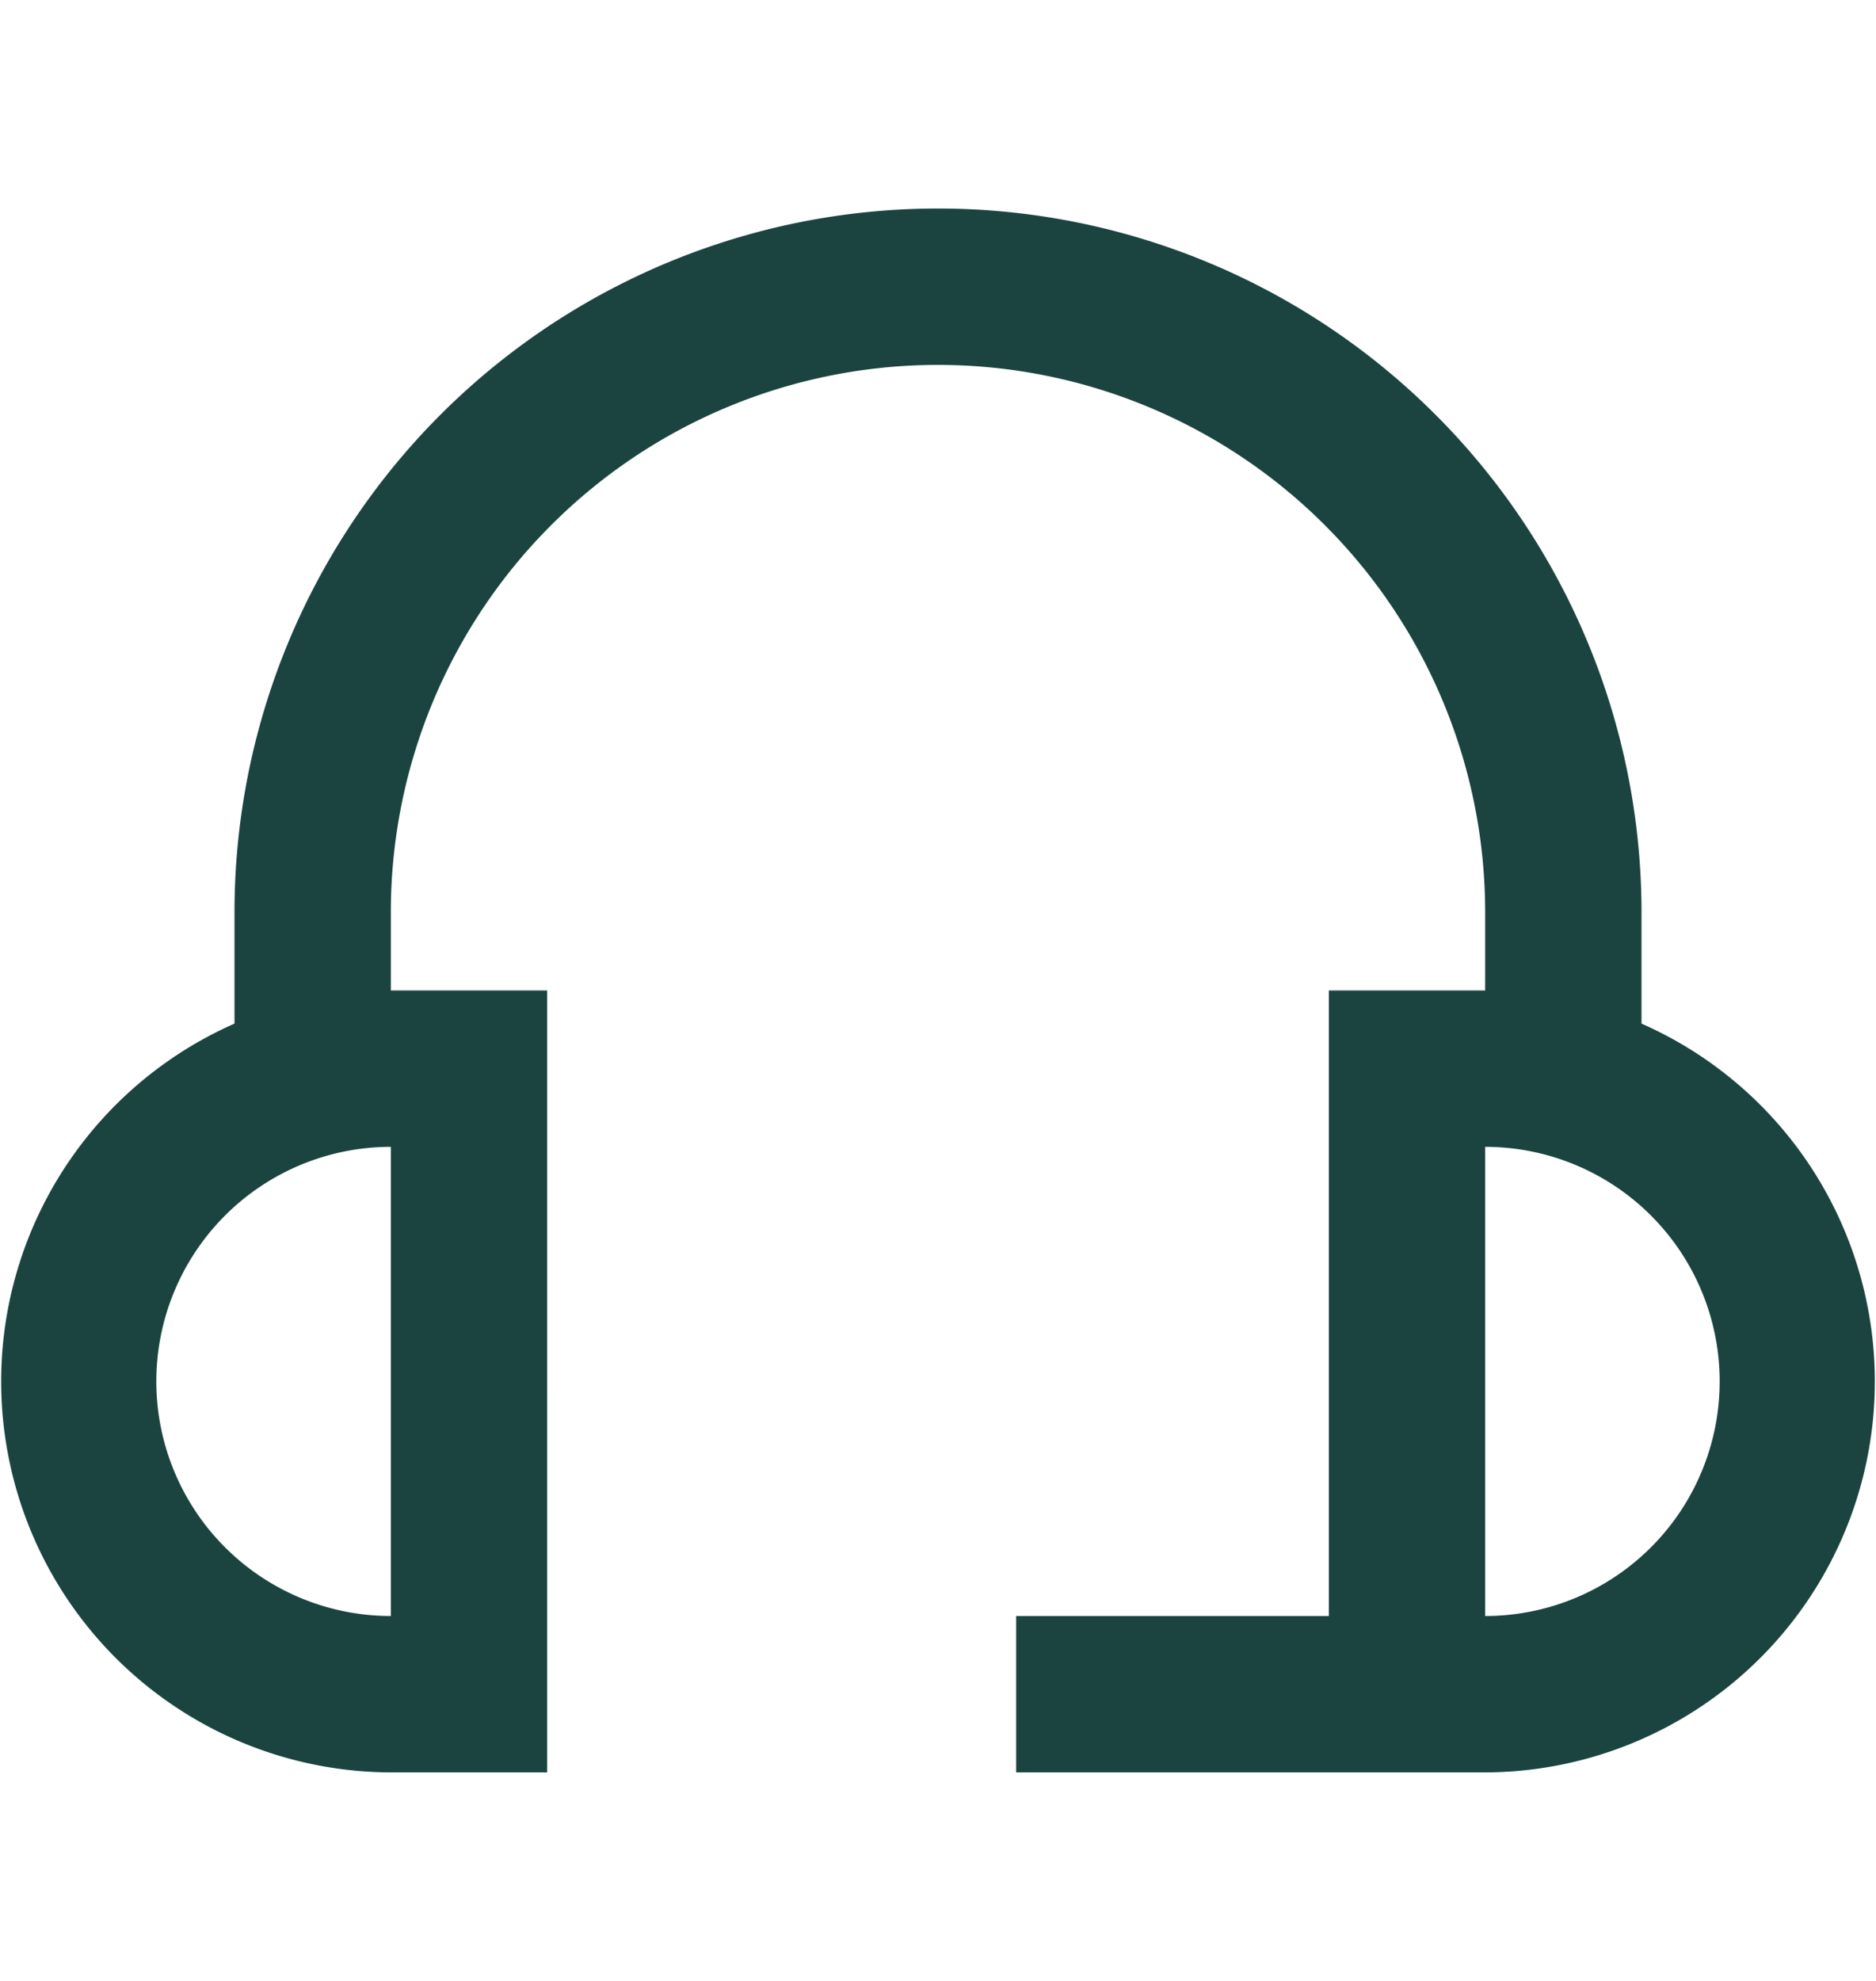 <svg width="36" height="38" viewBox="0 0 36 38" fill="none" xmlns="http://www.w3.org/2000/svg">
    <g clip-path="url(#9gad6d93na)">
        <path d="M31.5 19.636V17.5a13.5 13.5 0 0 0-27 0v2.136A7.5 7.5 0 0 0 7.5 34h3V19h-3v-1.5a10.5 10.5 0 1 1 21 0V19h-3v12h-6v3h9a7.5 7.5 0 0 0 3-14.364zM7.5 31a4.5 4.5 0 1 1 0-9v9zm21 0v-9a4.5 4.5 0 1 1 0 9z" fill="#1B4440"/>
    </g>
    <defs>
        <clipPath id="9gad6d93na">
            <path fill="#fff" d="M0 0h36v38H0z"/>
        </clipPath>
    </defs>
</svg>
